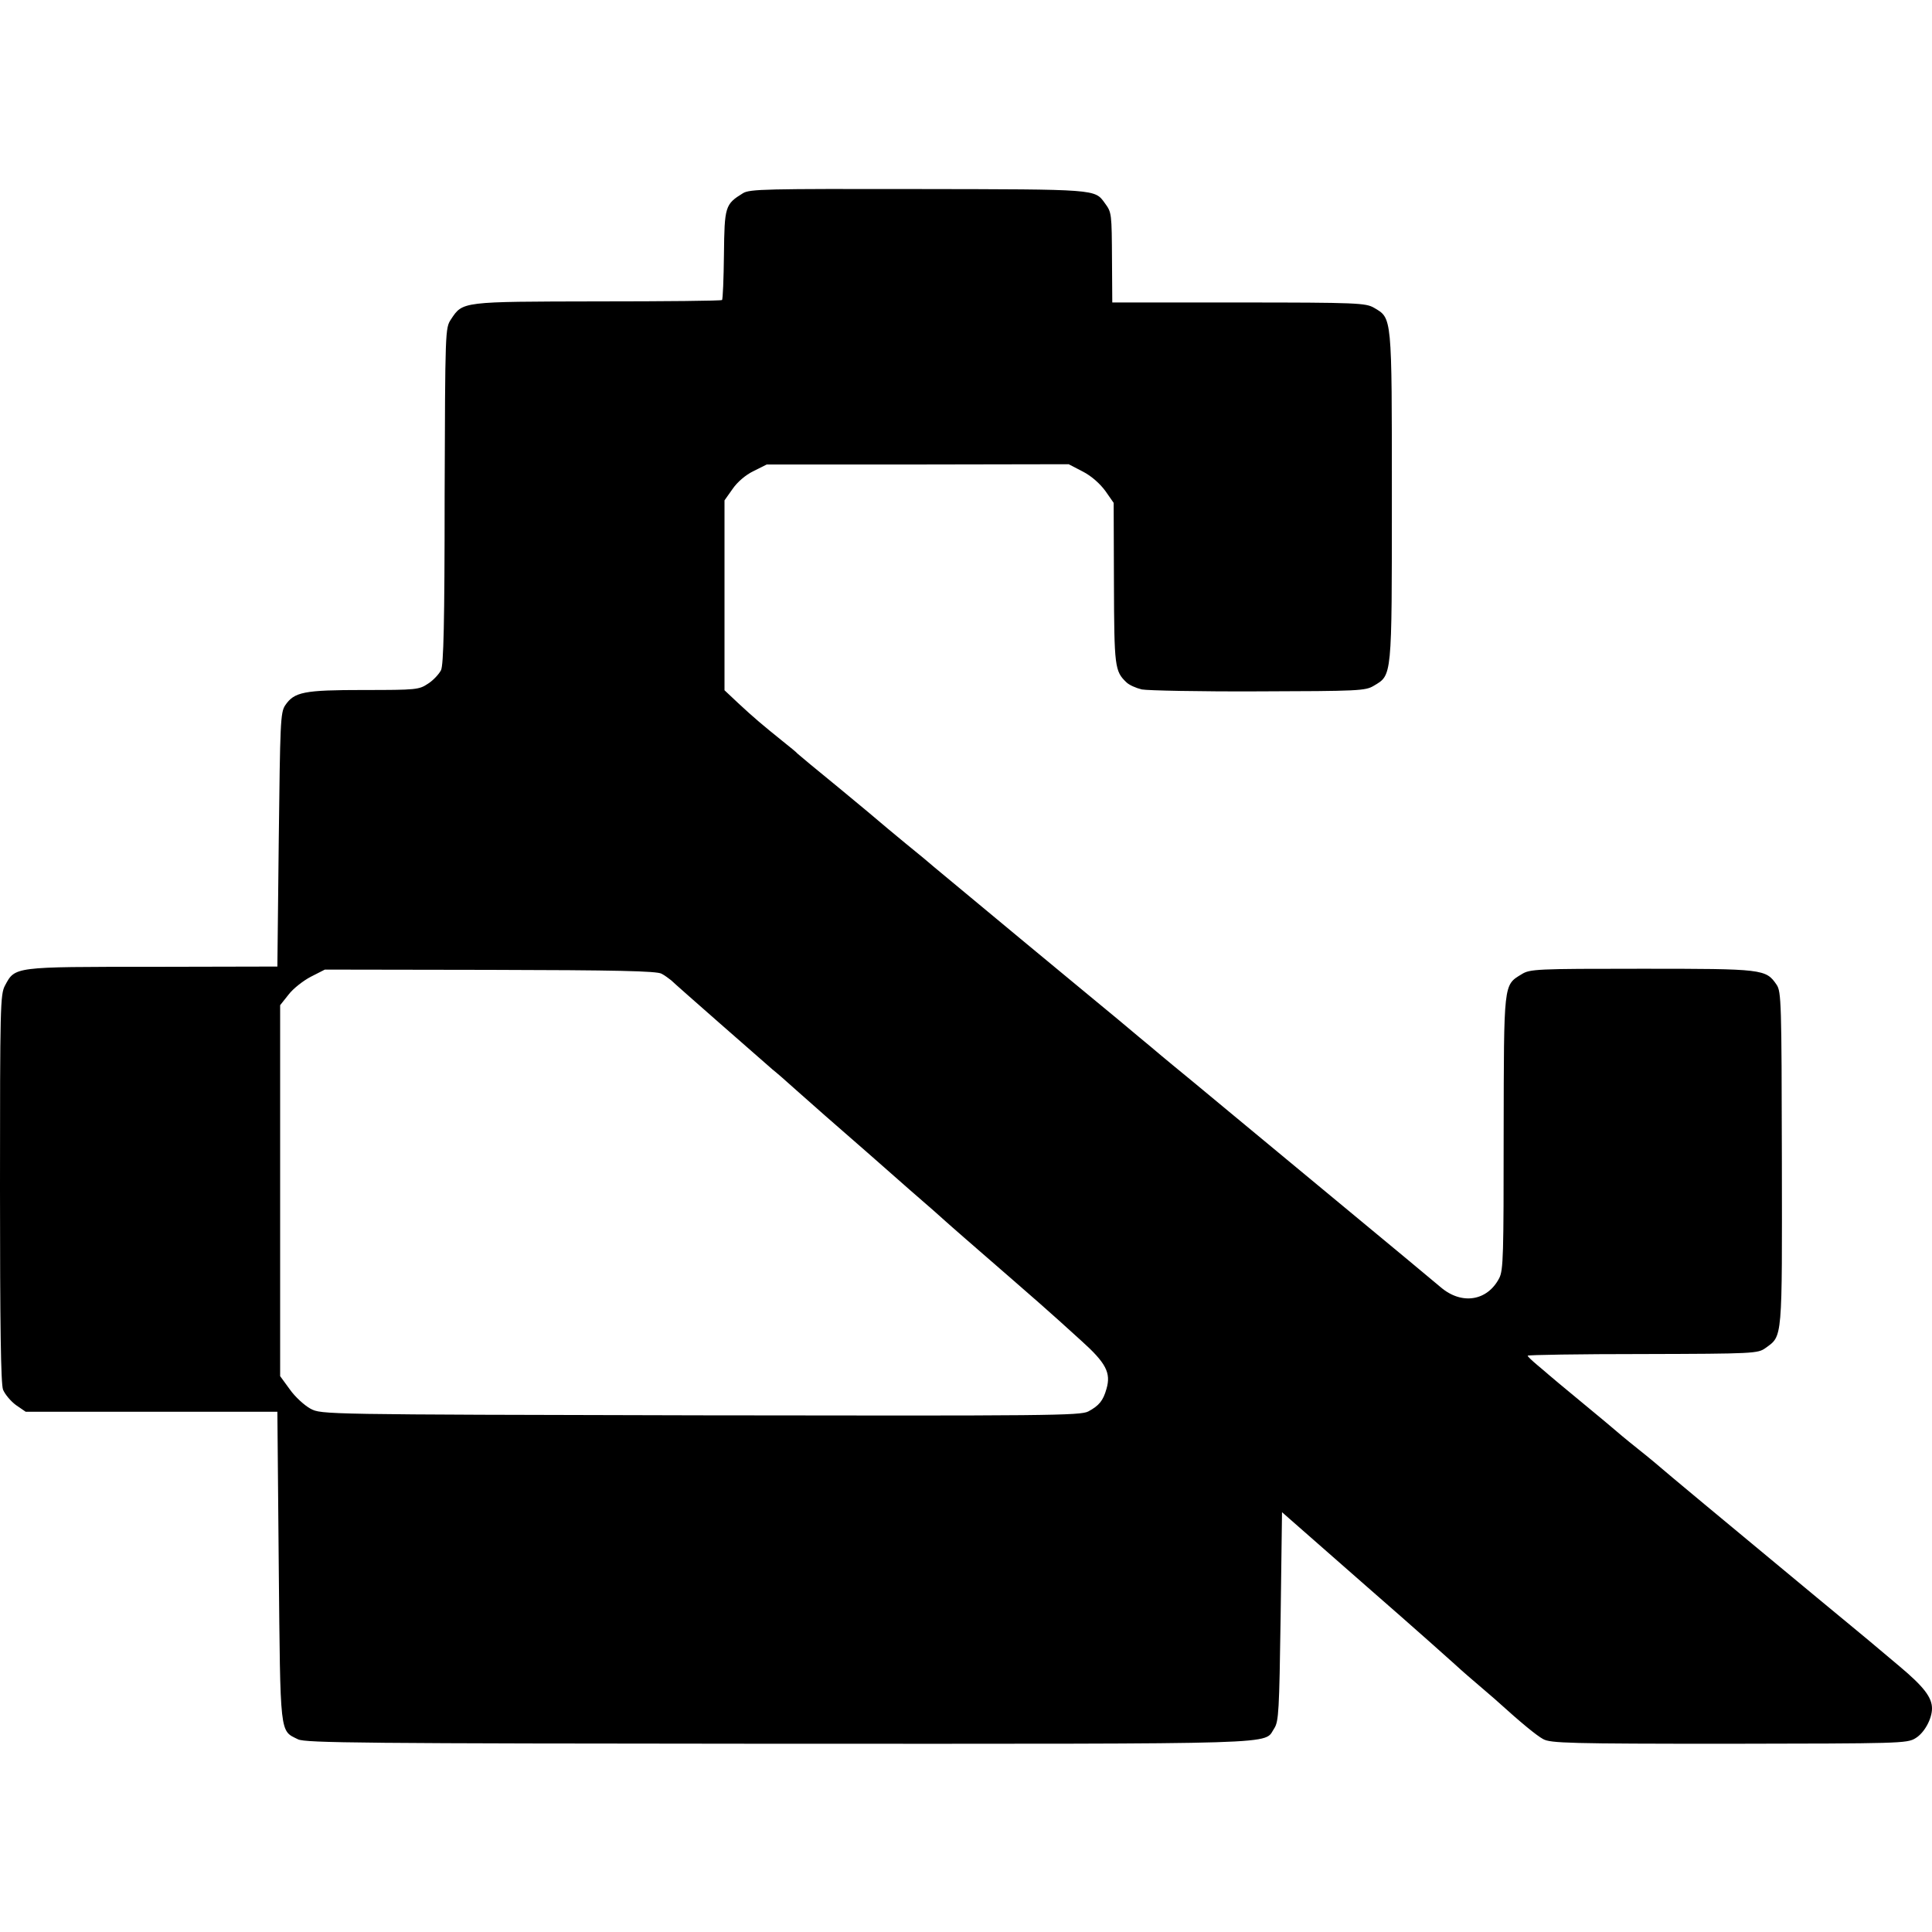 <?xml version="1.0" standalone="no"?>
<!DOCTYPE svg PUBLIC "-//W3C//DTD SVG 20010904//EN"
 "http://www.w3.org/TR/2001/REC-SVG-20010904/DTD/svg10.dtd">
<svg version="1.0" xmlns="http://www.w3.org/2000/svg"
 width="700pt" height="700pt" viewBox="0 0 700 700"
 preserveAspectRatio="xMidYMid meet">
<g transform="translate(0,700) scale(0.1,-0.1)"
fill="#000000" stroke="none">
<path d="M2692 6300 c-65 -40 -67 -48 -69 -222 -1 -88 -4 -163 -7 -165 -3 -3
-206 -5 -451 -5 -493 -1 -488 0 -531 -65 -21 -32 -21 -37 -23 -638 0 -466 -4
-613 -13 -633 -7 -14 -28 -37 -47 -49 -33 -22 -42 -23 -233 -23 -218 0 -252
-7 -285 -56 -17 -26 -18 -64 -23 -487 l-5 -459 -453 -1 c-504 0 -497 1 -534
-68 -17 -32 -18 -75 -18 -733 0 -498 3 -709 11 -731 7 -17 28 -42 47 -56 l35
-24 456 0 456 0 5 -561 c6 -619 3 -593 70 -626 28 -13 229 -15 1743 -16 1870
0 1753 -4 1794 56 16 25 18 62 23 405 l5 378 310 -272 c171 -149 312 -275 315
-278 3 -3 36 -33 75 -66 38 -33 75 -64 81 -70 84 -76 141 -123 165 -136 26
-15 96 -17 674 -17 614 1 645 1 675 20 32 19 60 70 60 108 0 40 -30 79 -117
152 -48 40 -99 83 -113 95 -14 11 -97 81 -185 153 -343 284 -560 465 -565 470
-3 3 -41 35 -85 70 -44 35 -82 67 -85 70 -3 3 -57 48 -120 100 -63 52 -117 97
-120 100 -3 3 -21 18 -40 34 -19 16 -35 31 -35 34 0 3 188 6 417 6 405 1 417
2 445 22 62 45 60 24 59 686 -1 564 -2 605 -19 630 -39 57 -48 58 -489 58
-382 0 -405 -1 -435 -20 -66 -40 -64 -29 -65 -575 0 -441 -1 -497 -16 -526
-43 -83 -136 -98 -212 -33 -22 19 -133 111 -558 463 -57 47 -152 126 -210 174
-135 112 -136 113 -202 167 -30 25 -57 47 -60 50 -3 3 -30 25 -60 50 -30 25
-66 55 -80 67 -14 11 -164 136 -335 277 -170 141 -319 265 -330 274 -11 10
-58 49 -105 87 -47 39 -87 72 -90 75 -3 3 -70 59 -150 125 -80 65 -147 121
-150 124 -3 4 -27 24 -55 46 -72 58 -103 84 -160 137 l-50 47 0 344 0 344 29
41 c17 25 47 51 76 65 l48 24 547 0 547 1 52 -27 c31 -16 62 -44 81 -70 l30
-43 1 -291 c1 -303 3 -319 45 -359 10 -10 35 -21 56 -26 21 -4 211 -8 423 -7
361 1 387 2 417 20 67 40 66 24 66 685 0 661 1 646 -65 685 -30 17 -59 19
-490 19 l-458 0 -1 150 c-1 174 -1 176 -26 210 -37 51 -26 50 -676 51 -552 1
-610 0 -635 -15z m-295 -2828 c12 -6 27 -18 35 -24 17 -17 336 -296 367 -323
14 -11 52 -44 85 -74 88 -78 122 -108 206 -181 41 -36 77 -67 80 -70 3 -3 59
-52 125 -110 66 -57 125 -109 131 -115 6 -5 39 -35 74 -65 282 -245 287 -249
418 -368 89 -80 108 -116 91 -174 -12 -43 -27 -61 -66 -82 -30 -15 -141 -16
-1405 -14 -1372 3 -1373 3 -1413 24 -22 12 -56 43 -75 70 l-35 48 0 672 0 672
31 39 c16 21 53 50 80 64 l51 26 599 -1 c453 -1 604 -4 621 -14z"/>
</g>
</svg>
